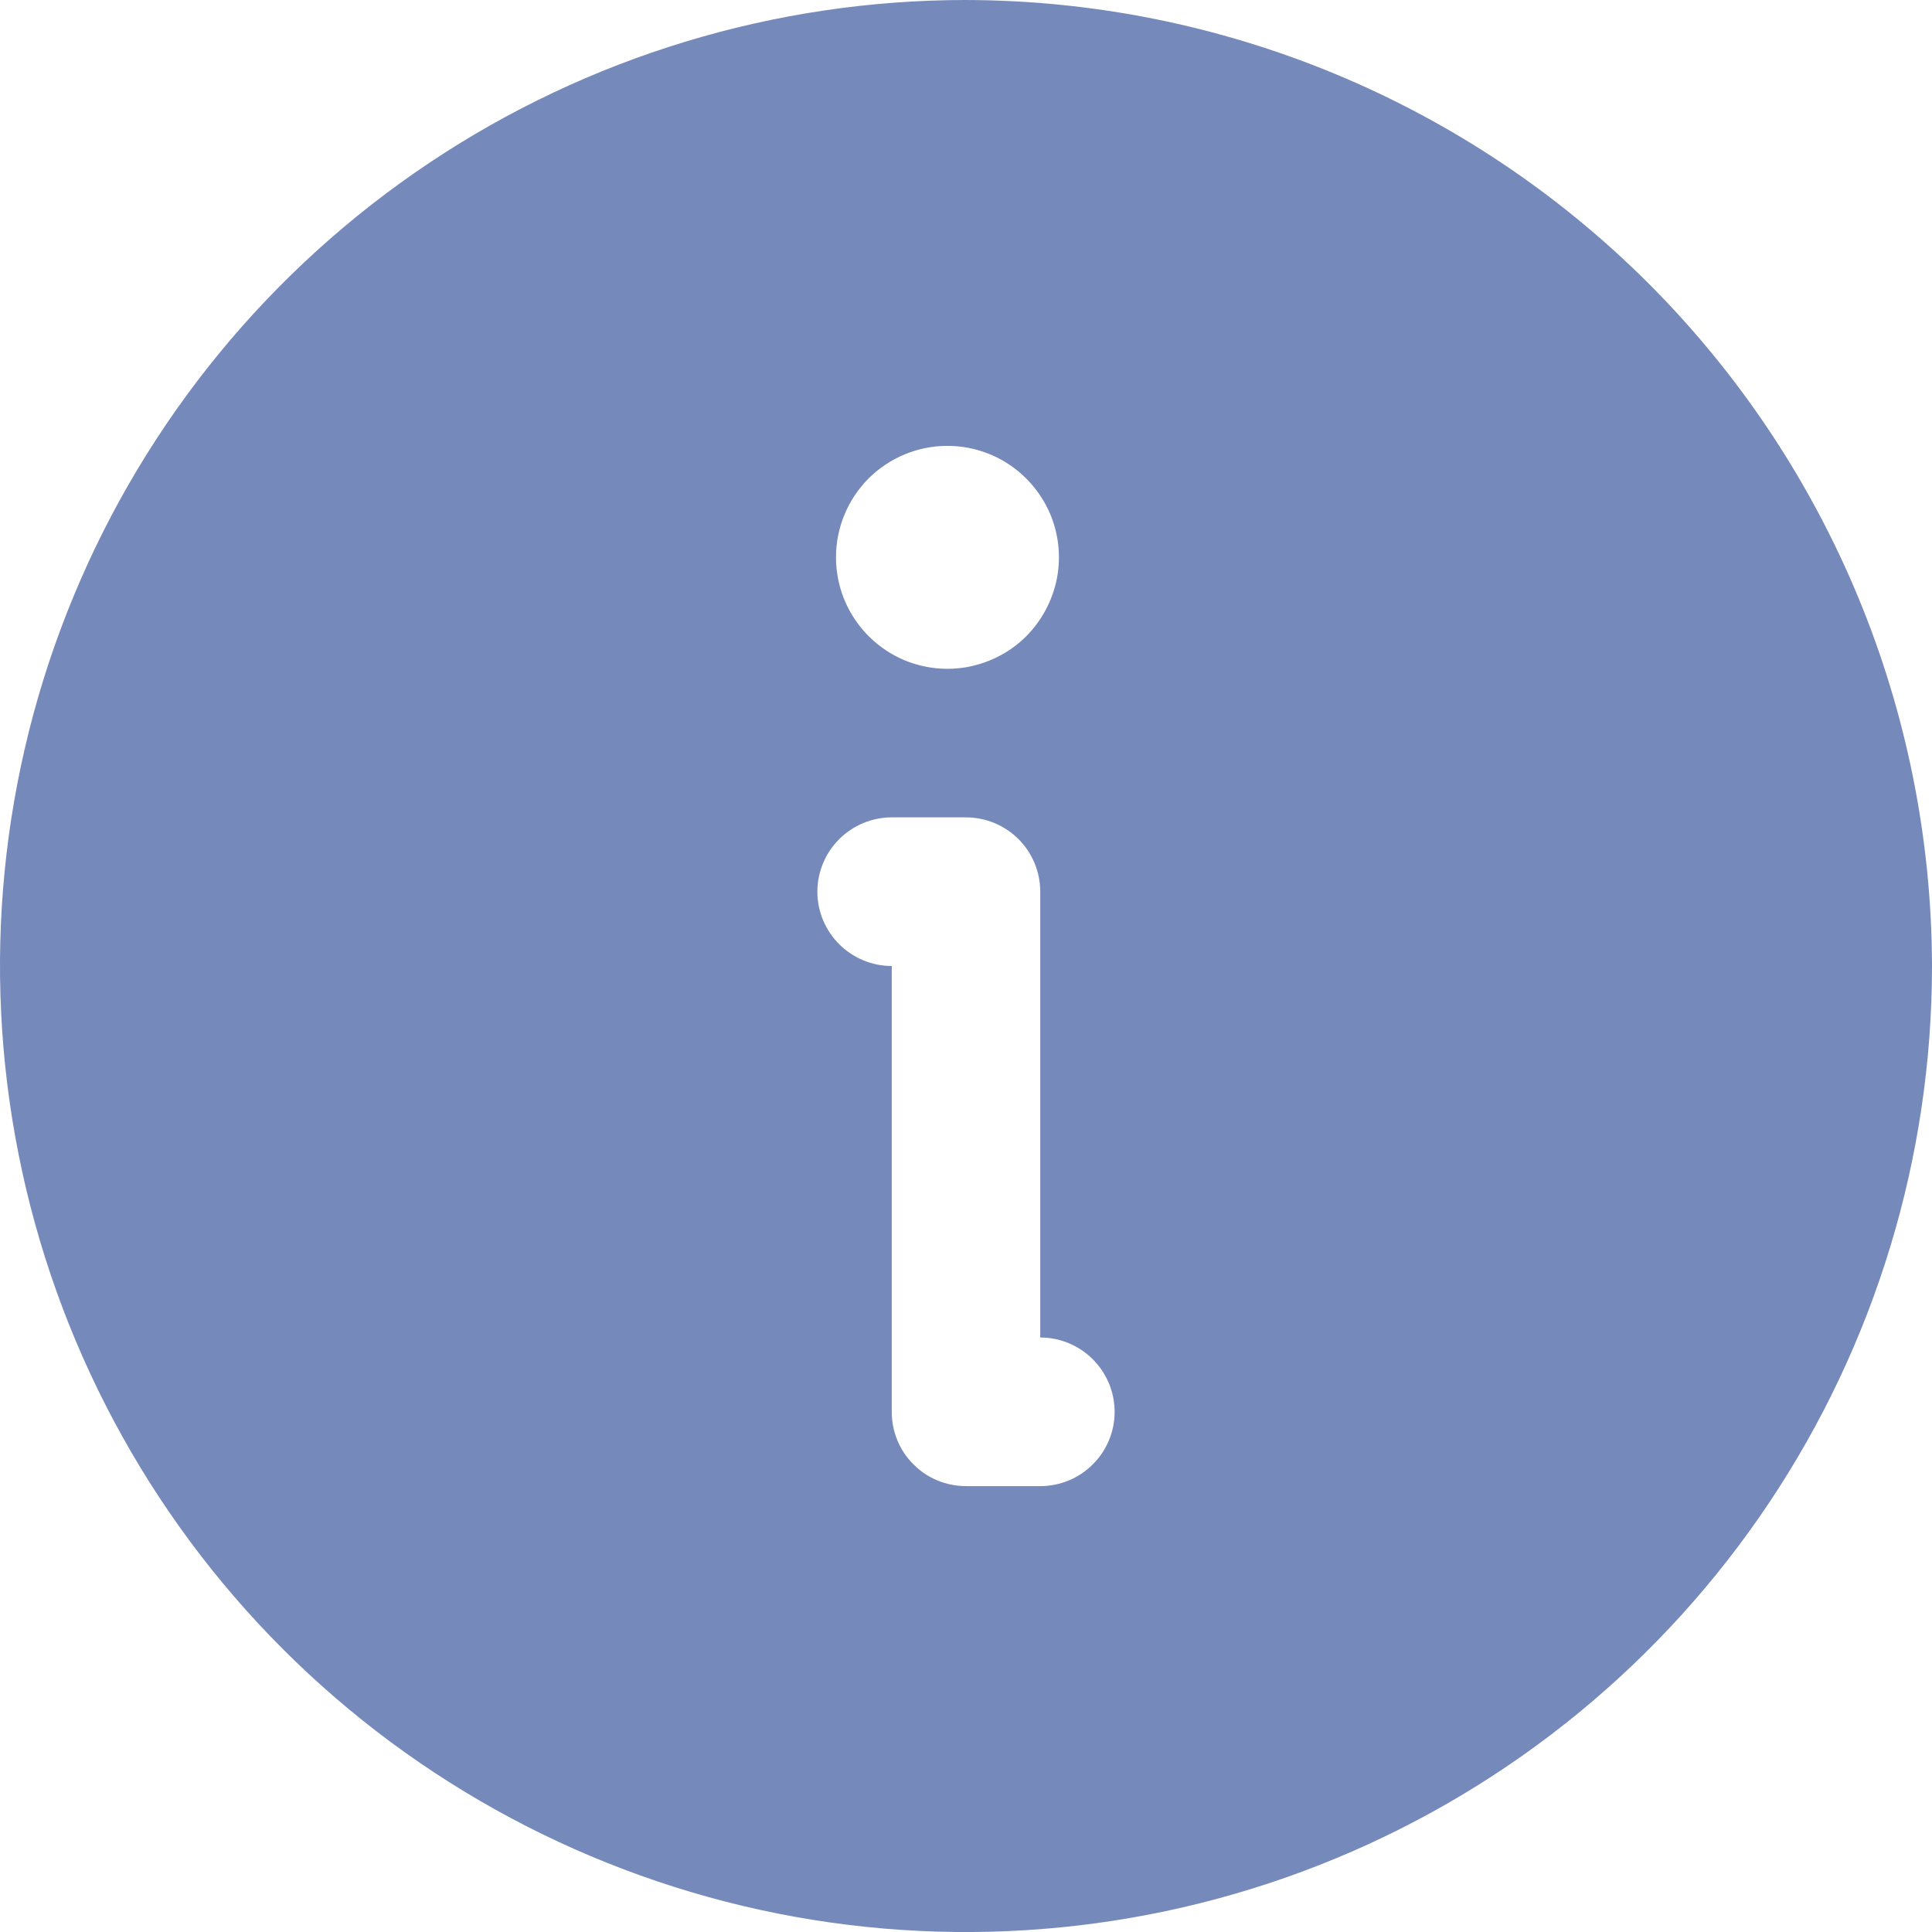 <svg xmlns="http://www.w3.org/2000/svg" width="14" height="14" viewBox="0 0 14 14" fill="none">
  <path d="M7 0C5.616 0 4.262 0.411 3.111 1.18C1.96 1.949 1.063 3.042 0.533 4.321C0.003 5.6 -0.136 7.008 0.135 8.366C0.405 9.723 1.071 10.971 2.05 11.95C3.029 12.929 4.277 13.595 5.634 13.866C6.992 14.136 8.4 13.997 9.679 13.467C10.958 12.937 12.051 12.04 12.82 10.889C13.589 9.738 14 8.384 14 7C13.996 5.145 13.258 3.366 11.946 2.054C10.634 0.742 8.855 0.004 7 0ZM6.865 3.231C7.025 3.231 7.181 3.278 7.314 3.367C7.447 3.456 7.55 3.582 7.612 3.729C7.673 3.877 7.689 4.039 7.658 4.196C7.626 4.353 7.549 4.497 7.437 4.61C7.324 4.723 7.18 4.799 7.023 4.831C6.866 4.862 6.704 4.846 6.556 4.785C6.409 4.724 6.283 4.62 6.194 4.487C6.105 4.354 6.058 4.198 6.058 4.038C6.058 3.824 6.143 3.619 6.294 3.467C6.446 3.316 6.651 3.231 6.865 3.231ZM7.538 10.769H7C6.857 10.769 6.72 10.713 6.619 10.611C6.518 10.511 6.462 10.374 6.462 10.231V7C6.319 7 6.182 6.943 6.081 6.842C5.98 6.741 5.923 6.604 5.923 6.462C5.923 6.319 5.98 6.182 6.081 6.081C6.182 5.98 6.319 5.923 6.462 5.923H7C7.143 5.923 7.28 5.98 7.381 6.081C7.482 6.182 7.538 6.319 7.538 6.462V9.692C7.681 9.692 7.818 9.749 7.919 9.85C8.02 9.951 8.077 10.088 8.077 10.231C8.077 10.374 8.02 10.511 7.919 10.611C7.818 10.713 7.681 10.769 7.538 10.769Z" fill="#7689BB"/>
</svg>